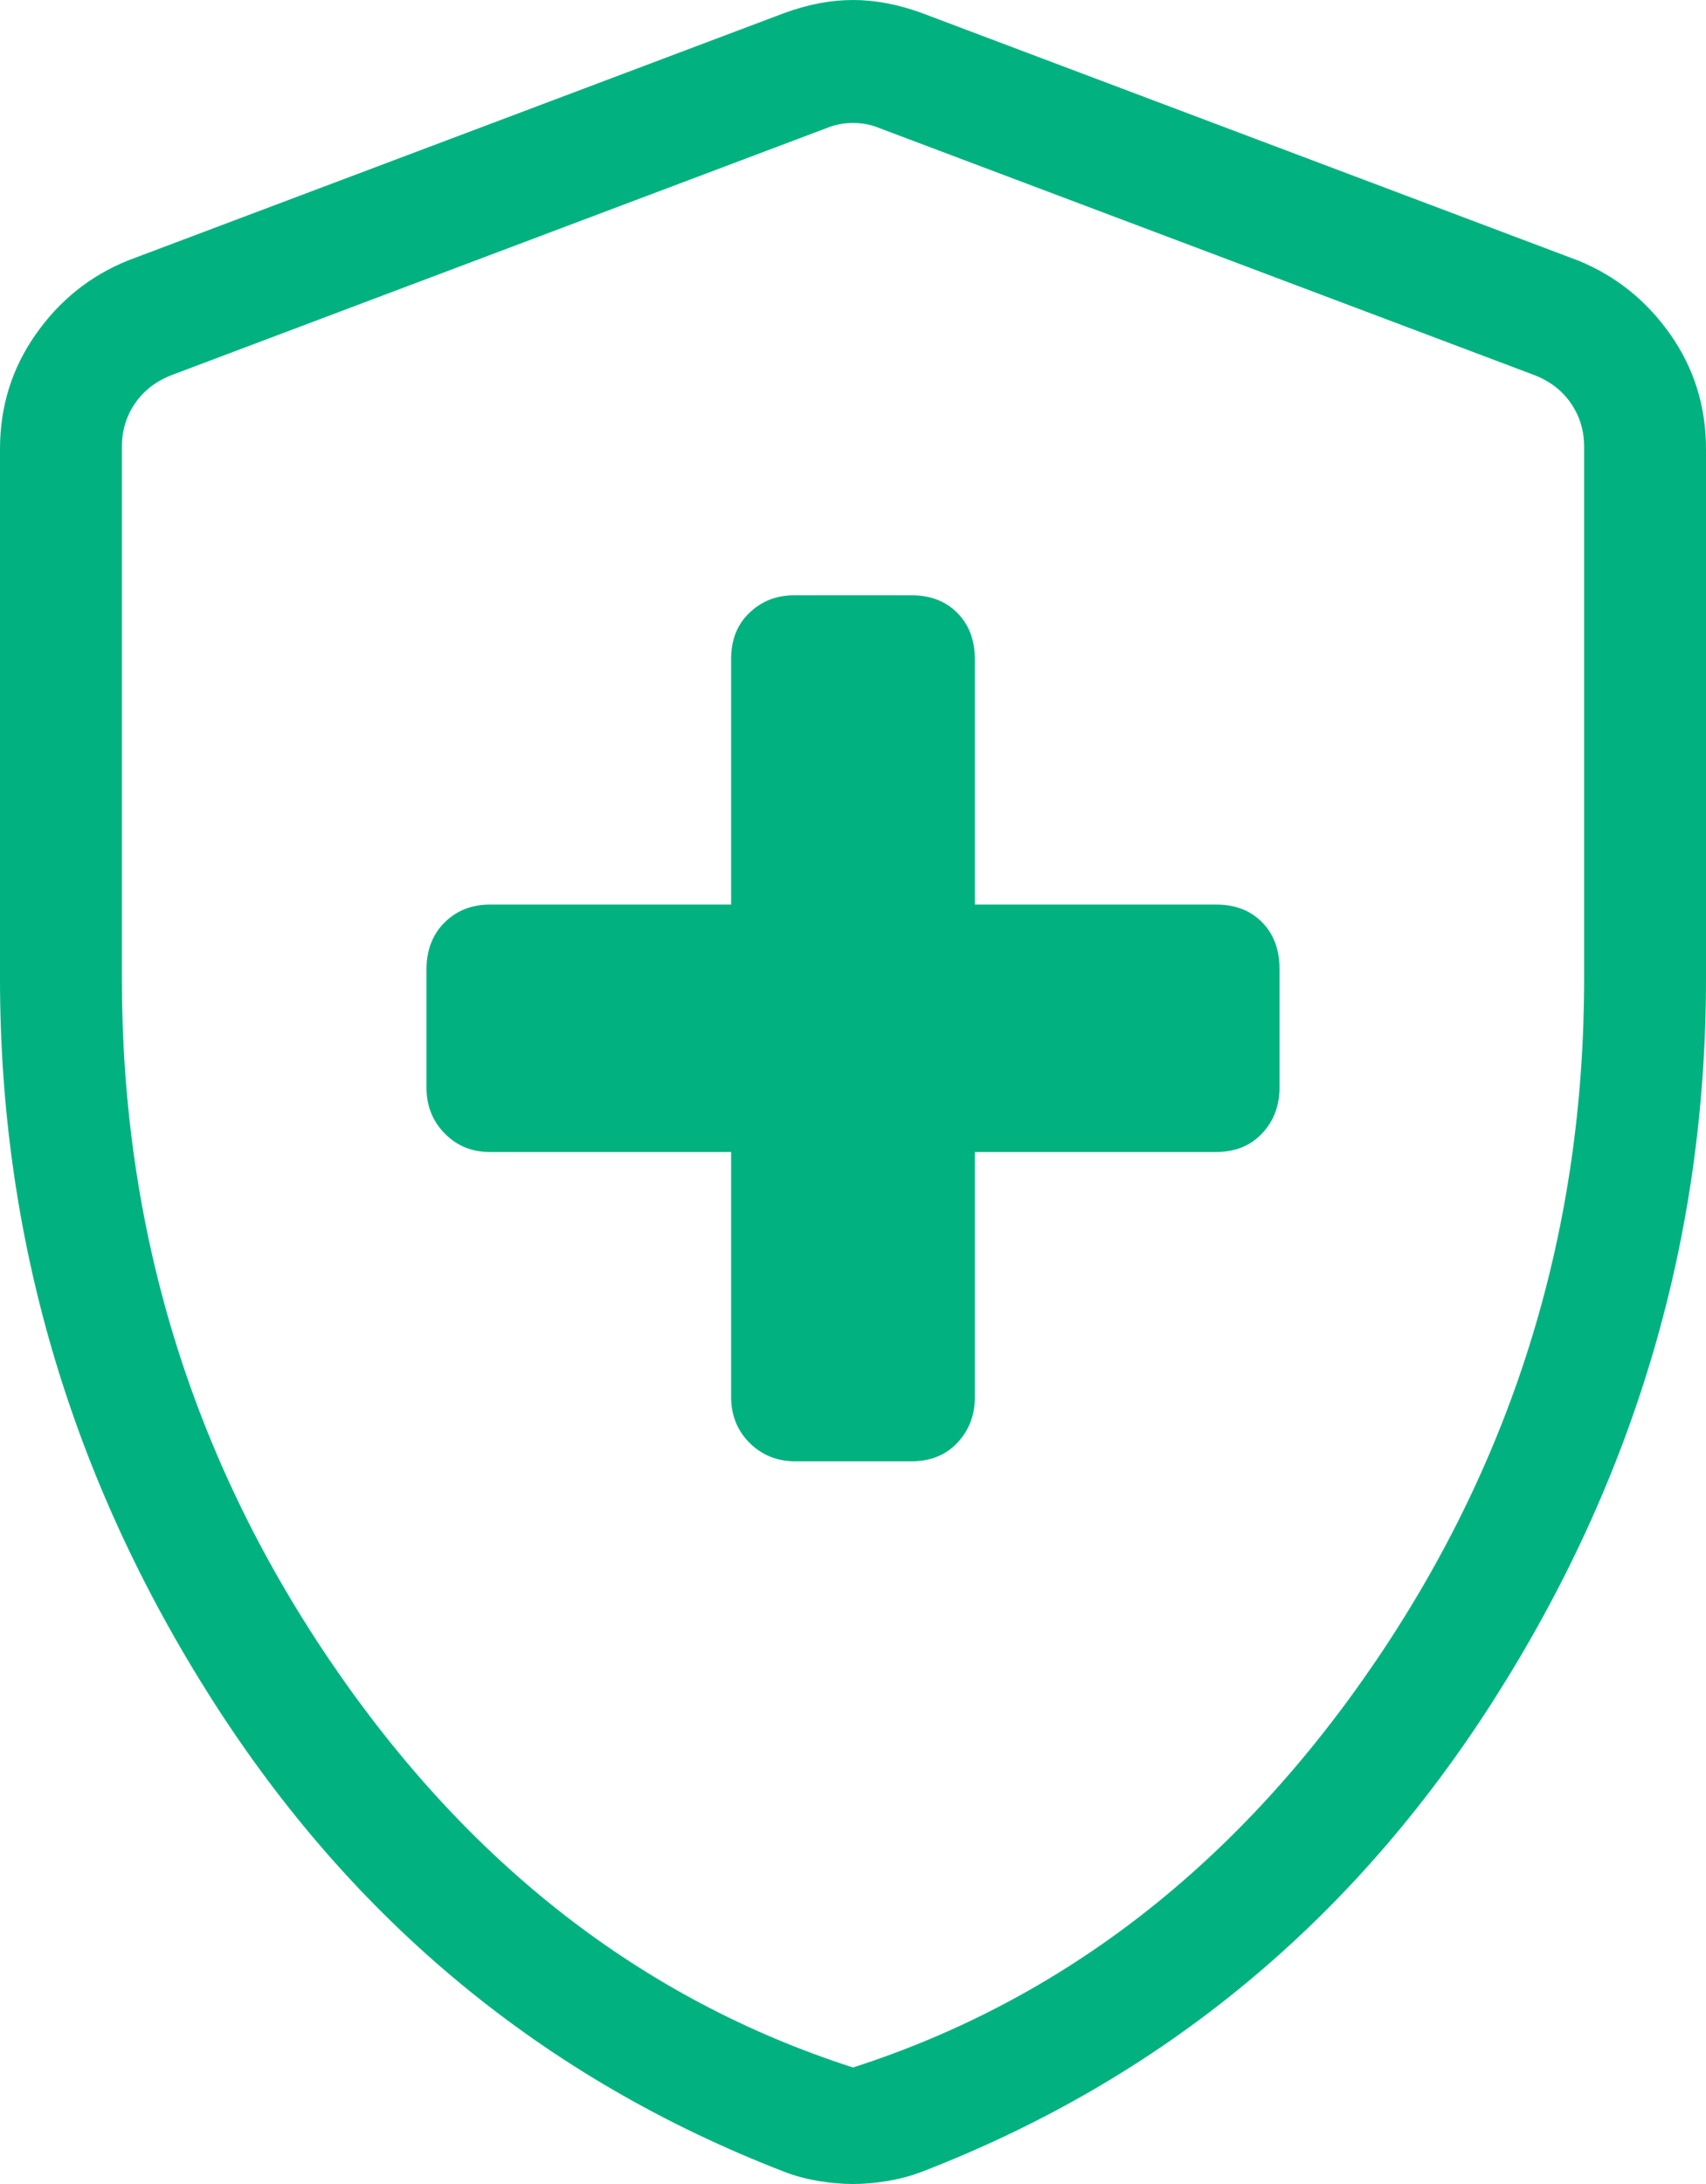 <svg width="25" height="32" viewBox="0 0 25 32" fill="none" xmlns="http://www.w3.org/2000/svg">
<path d="M10.714 16.879V20.468C10.714 20.736 10.804 20.96 10.982 21.139C11.161 21.318 11.381 21.408 11.643 21.411H13.357C13.636 21.411 13.86 21.32 14.03 21.139C14.201 20.957 14.286 20.734 14.286 20.468V16.879H17.821C18.1 16.879 18.324 16.788 18.495 16.607C18.665 16.426 18.75 16.202 18.75 15.937V14.196C18.75 13.914 18.665 13.686 18.495 13.513C18.324 13.34 18.101 13.254 17.823 13.254H14.286V9.665C14.286 9.382 14.201 9.154 14.03 8.982C13.86 8.809 13.636 8.722 13.357 8.722H11.639C11.377 8.722 11.157 8.809 10.979 8.982C10.8 9.154 10.712 9.382 10.714 9.665V13.254H7.179C6.914 13.254 6.694 13.34 6.518 13.513C6.342 13.686 6.252 13.913 6.25 14.195V15.938C6.25 16.204 6.339 16.428 6.518 16.609C6.696 16.79 6.917 16.88 7.179 16.879H10.714ZM12.5 32C12.338 32 12.167 31.985 11.988 31.955C11.808 31.924 11.641 31.879 11.488 31.819C7.972 30.459 5.179 28.154 3.107 24.902C1.036 21.65 0 18.13 0 14.341V6.578C0 5.957 0.174 5.397 0.523 4.9C0.871 4.402 1.321 4.041 1.875 3.817L11.491 0.192C11.839 0.064 12.175 0 12.5 0C12.825 0 13.162 0.064 13.511 0.192L23.125 3.817C23.677 4.042 24.128 4.403 24.477 4.9C24.826 5.397 25 5.957 25 6.578V14.341C25 18.13 23.964 21.65 21.893 24.902C19.821 28.154 17.029 30.459 13.514 31.819C13.358 31.879 13.191 31.924 13.012 31.955C12.834 31.985 12.663 32 12.5 32ZM12.5 30.293C15.595 29.296 18.155 27.302 20.179 24.311C22.202 21.32 23.214 17.997 23.214 14.341V6.544C23.214 6.312 23.151 6.102 23.025 5.916C22.9 5.73 22.723 5.591 22.493 5.499L12.879 1.874C12.764 1.826 12.638 1.802 12.5 1.802C12.362 1.802 12.236 1.826 12.121 1.874L2.507 5.499C2.277 5.591 2.1 5.73 1.975 5.916C1.849 6.102 1.786 6.312 1.786 6.544V14.341C1.786 17.997 2.798 21.32 4.821 24.311C6.845 27.302 9.405 29.296 12.5 30.293Z" fill="#01B280"/>
</svg>
